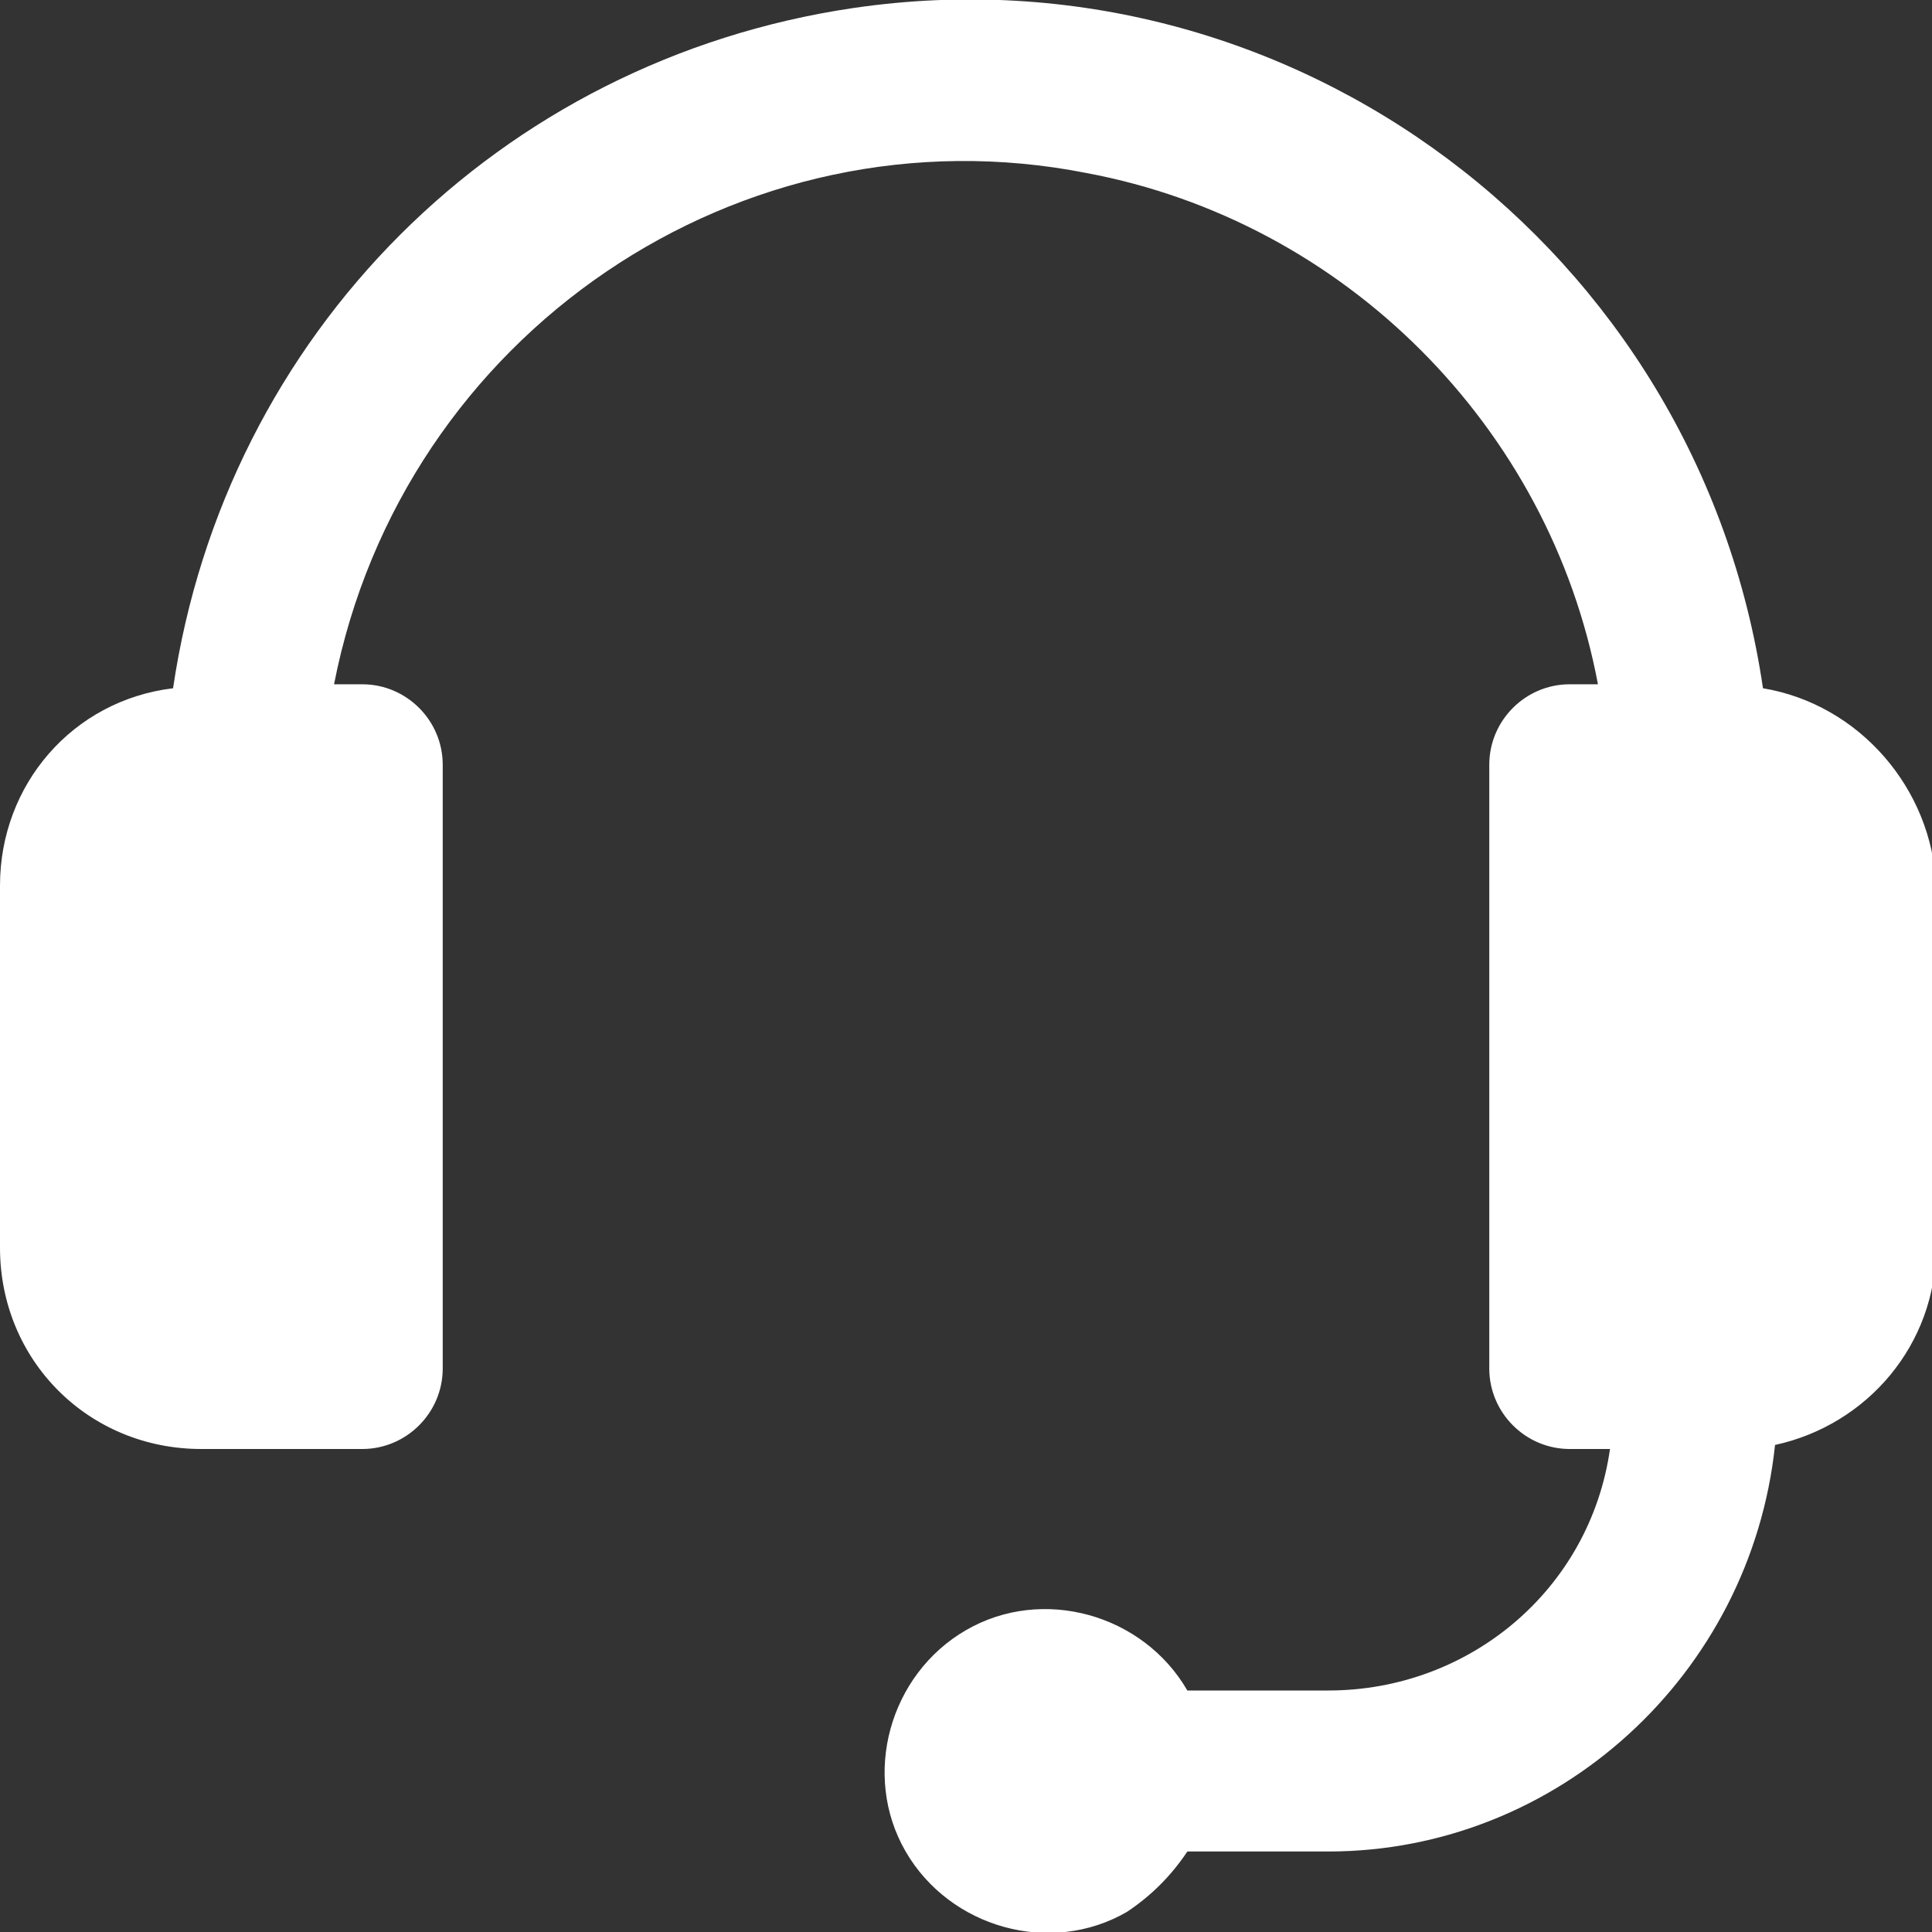 <svg width="33" height="33" viewBox="0 0 33 33" fill="none" xmlns="http://www.w3.org/2000/svg">
<rect x="0" y="0" width="33" height="33" fill="#333333" stroke="none"/>
<g clip-path="url(#clip0_47_730)">
<path d="M30.113 11.756C29.012 4.263 22.069 -0.963 14.575 0.137C8.525 1.031 3.85 5.706 2.956 11.756C1.238 11.963 0 13.406 0 15.125V21.312C0 23.238 1.512 24.75 3.438 24.75H6.188C6.944 24.75 7.562 24.131 7.562 23.375V13.062C7.562 12.306 6.944 11.688 6.188 11.688H5.706C6.875 5.706 12.65 1.788 18.562 2.956C22.962 3.781 26.469 7.287 27.294 11.688H26.812C26.056 11.688 25.438 12.306 25.438 13.062V23.375C25.438 24.131 26.056 24.75 26.812 24.75H27.5C27.156 27.156 25.094 28.875 22.688 28.875H20.281C19.525 27.569 17.806 27.087 16.5 27.844C15.194 28.6 14.713 30.319 15.469 31.625C16.225 32.931 17.944 33.413 19.25 32.656C19.663 32.381 20.006 32.038 20.281 31.625H22.688C26.606 31.625 29.906 28.6 30.319 24.681C31.9 24.337 33.069 22.962 33.069 21.312V15.125C33 13.475 31.762 12.031 30.113 11.756Z" fill="white"/>
</g>
<defs>
<clipPath id="clip0_47_730">
<rect width="33" height="33" fill="white"/>
</clipPath>
</defs>
</svg>
